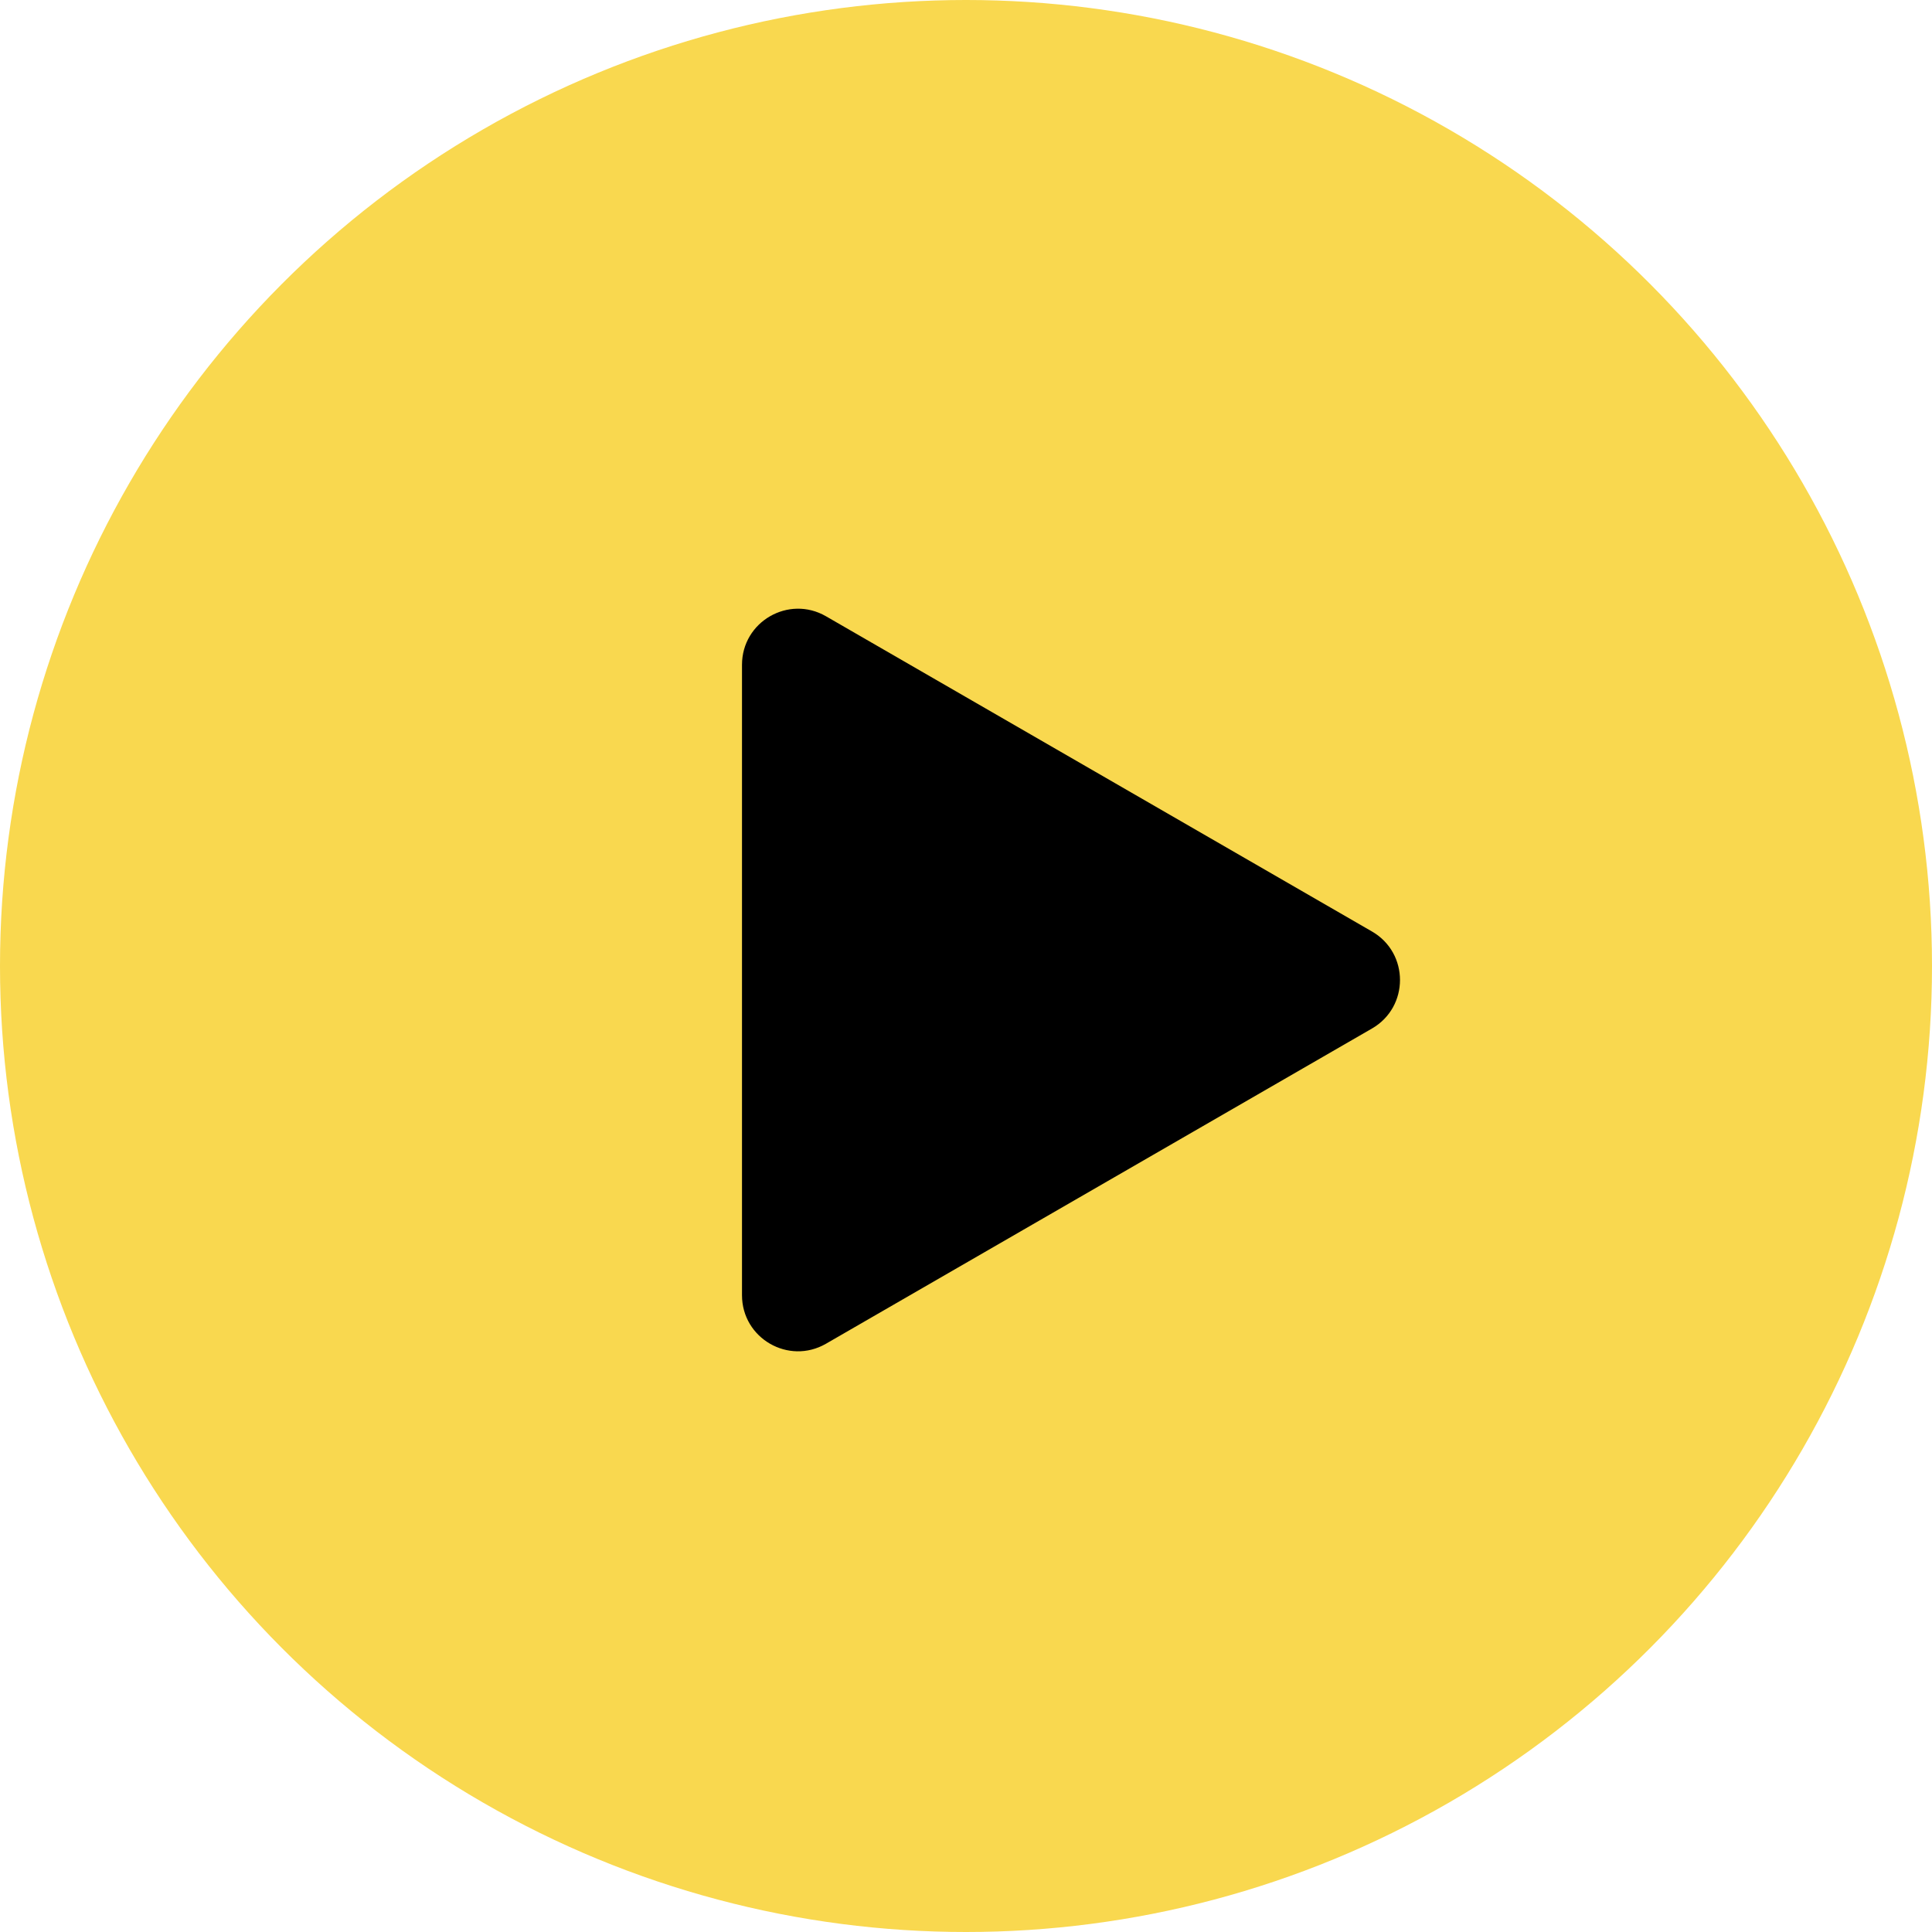 <?xml version="1.0" encoding="UTF-8"?> <svg xmlns="http://www.w3.org/2000/svg" width="69" height="69" viewBox="0 0 69 69" fill="none"><circle cx="34.5" cy="34.5" r="34.5" fill="#F9D84F"></circle><path d="M49 33.268C50.333 34.038 50.333 35.962 49 36.732L29.5 47.99C28.167 48.76 26.5 47.798 26.5 46.258L26.5 23.742C26.5 22.202 28.167 21.24 29.5 22.01L49 33.268Z" fill="black"></path></svg> 
